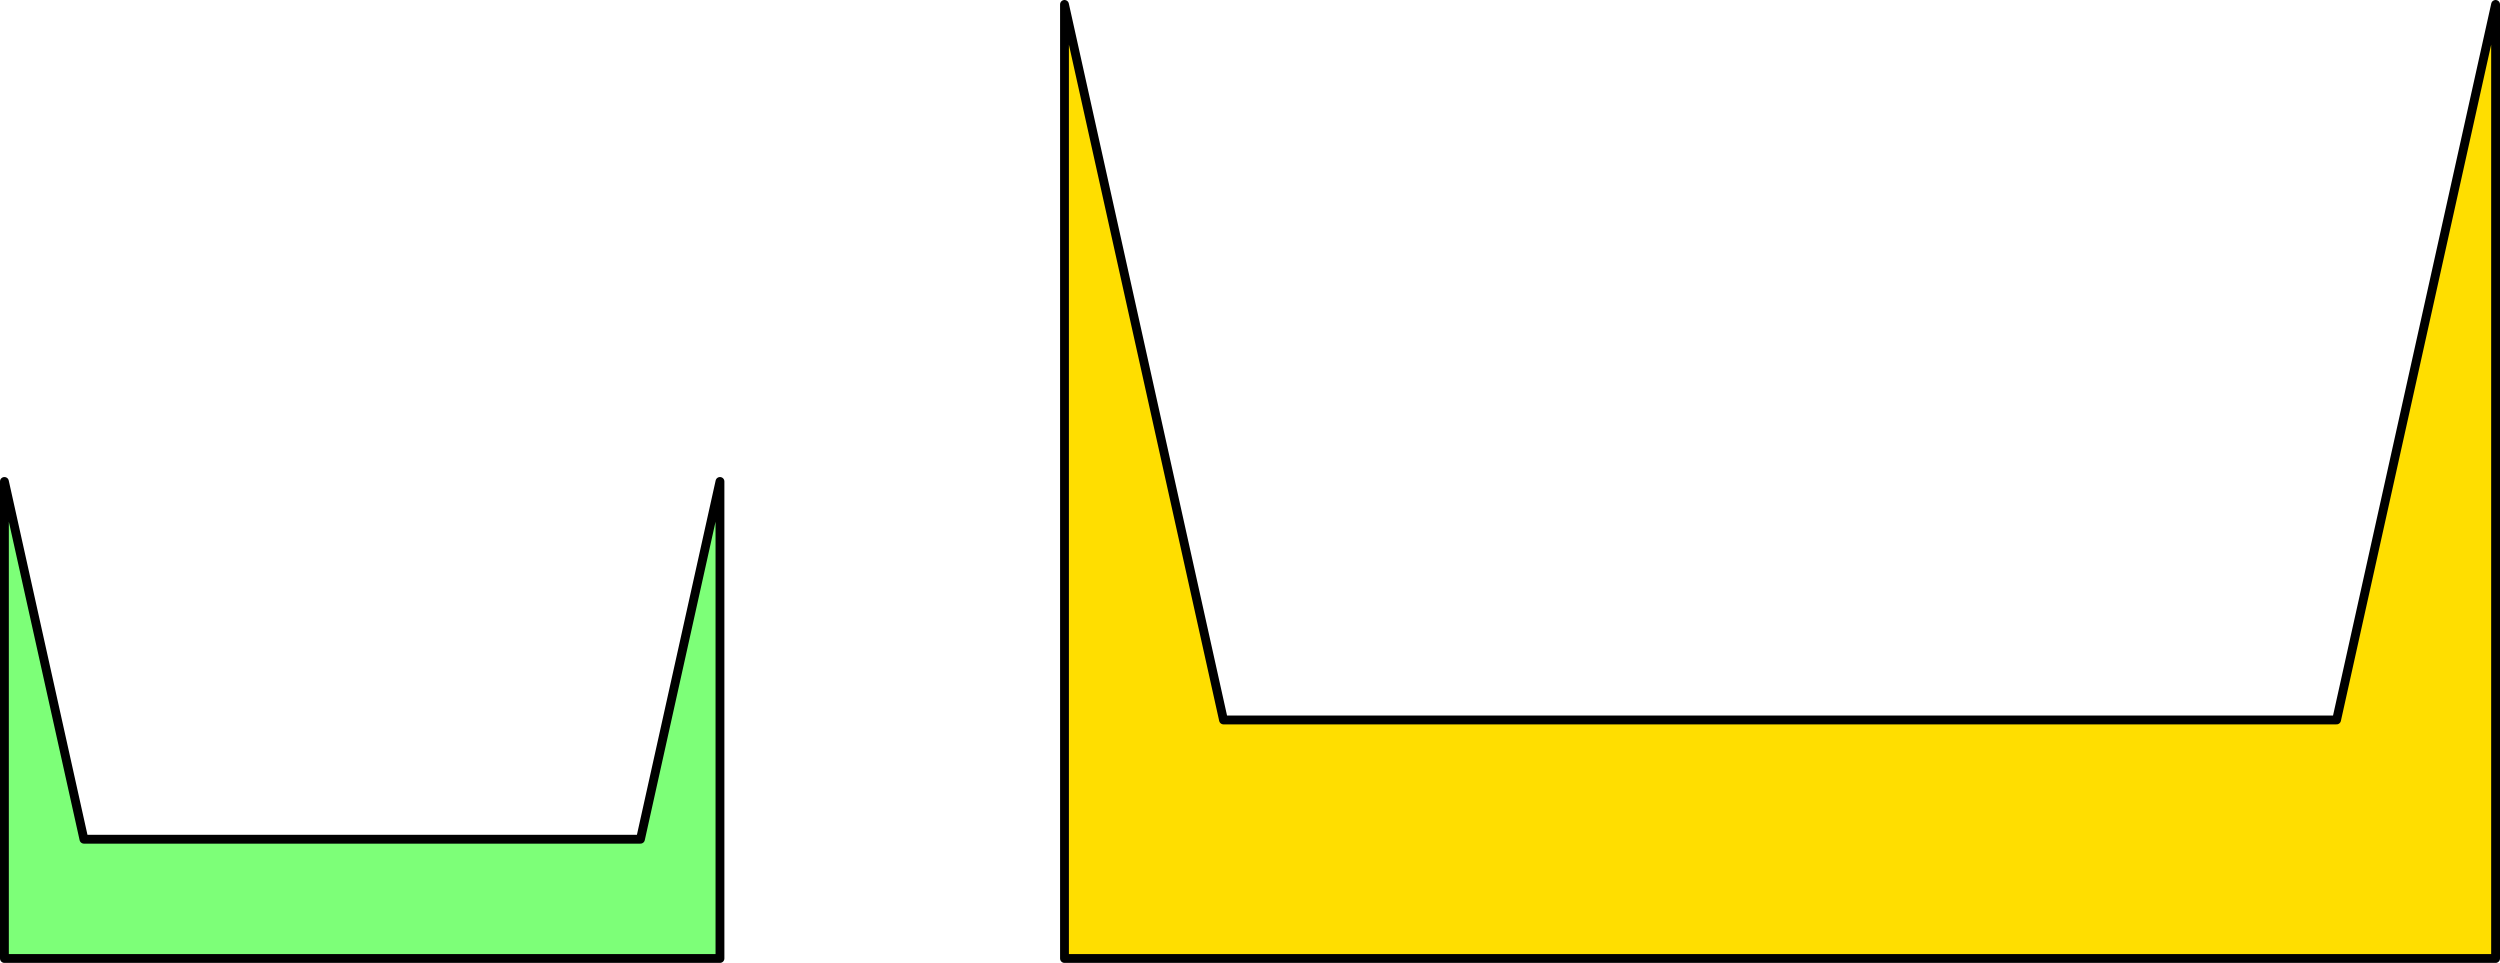 <svg xmlns="http://www.w3.org/2000/svg" viewBox="0 0 271.68 104.64"><defs><style>.cls-1{fill:#7dff78;}.cls-1,.cls-3{fill-rule:evenodd;}.cls-2{fill:none;stroke:#000;stroke-linecap:round;stroke-linejoin:round;stroke-width:0.96px;}.cls-3{fill:#ffde00;}</style></defs><title>Element 42</title><g id="Ebene_2" data-name="Ebene 2"><g id="Ebene_1-2" data-name="Ebene 1"><polyline class="cls-1" points="78.24 104.16 0.48 104.16 0.48 52.32 9.12 91.2 69.6 91.2 78.24 52.32"/><polygon class="cls-2" points="78.24 104.16 0.48 104.16 0.48 52.32 9.12 91.2 69.6 91.2 78.24 52.32 78.24 104.16"/><polyline class="cls-3" points="271.2 104.16 115.68 104.16 115.68 0.48 132.96 78.24 253.92 78.24 271.2 0.48"/><polygon class="cls-2" points="271.2 104.16 115.68 104.16 115.68 0.48 132.96 78.24 253.92 78.24 271.2 0.48 271.2 104.16"/></g></g></svg>